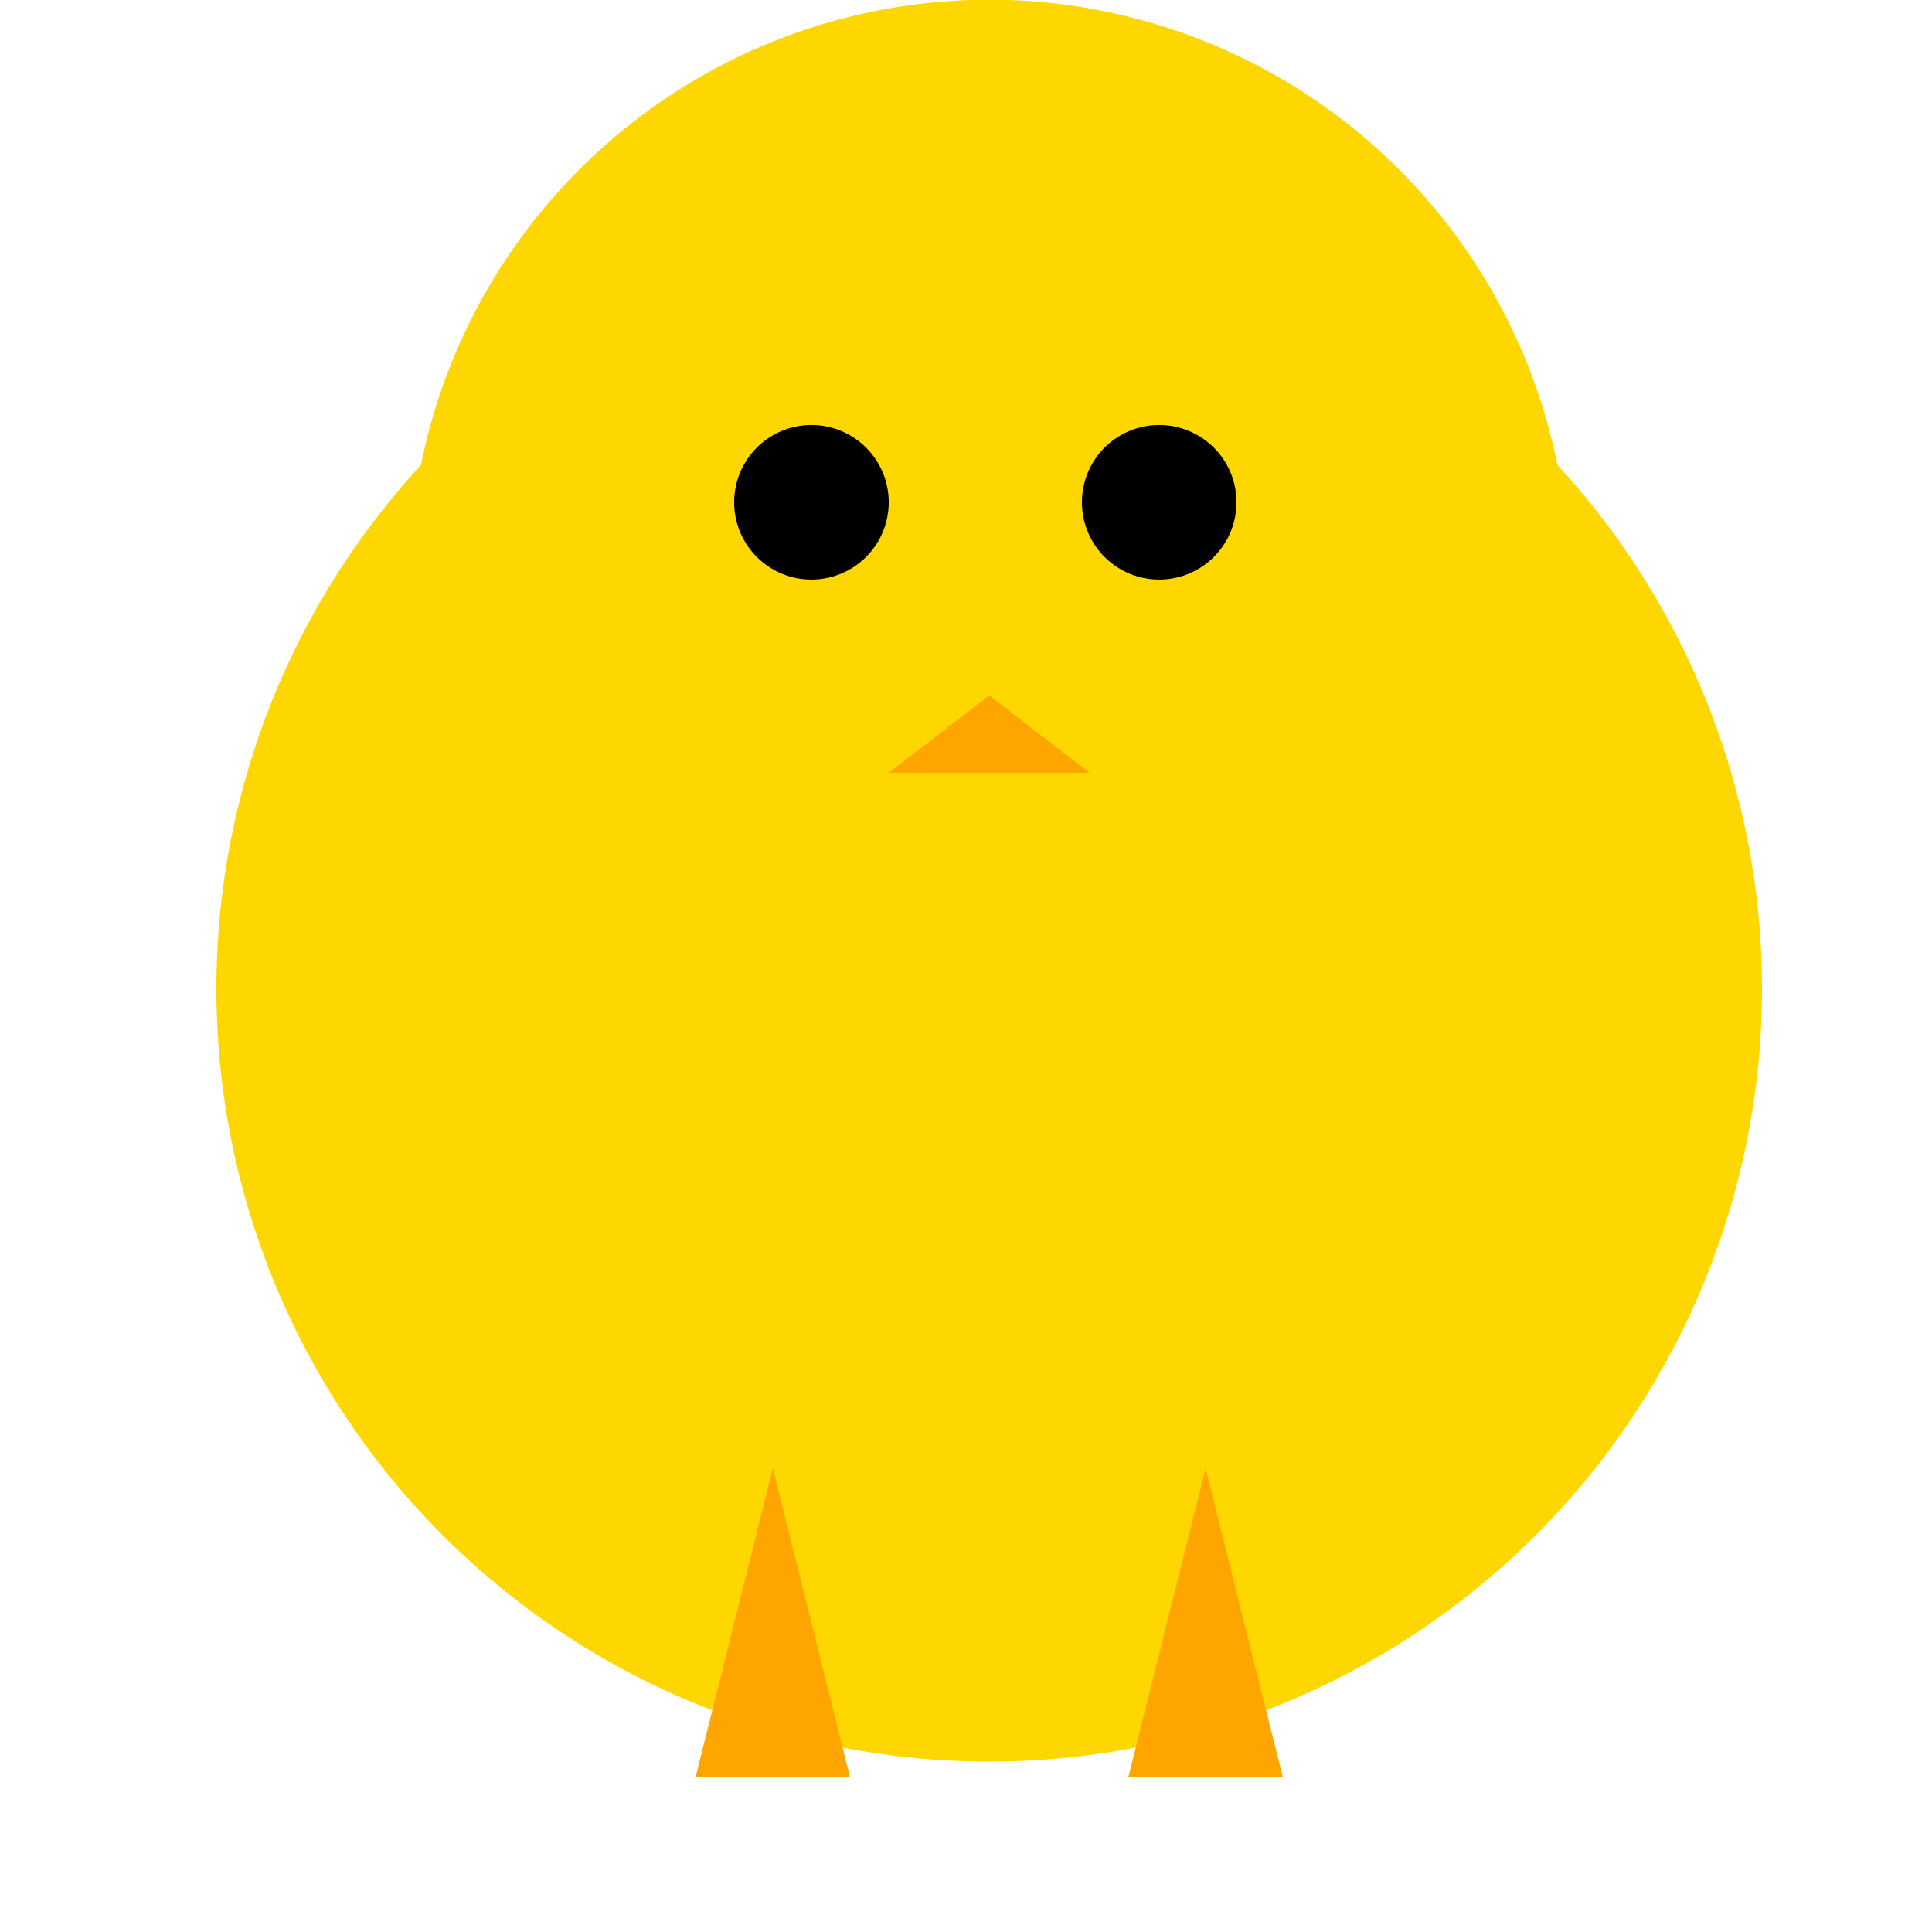 <!--

Generated by DrawGPT.
Free, open source, AI generated images in SVG, PNG, and HTML Canvas format.
https://drawgpt.ai

Created: 2023-11-27T06:09:35.447Z
Link: https://drawgpt.ai/prompt/125922/

-->
<svg xmlns="http://www.w3.org/2000/svg" xmlns:xlink="http://www.w3.org/1999/xlink" width="500" height="500"><defs/><g><path fill="#FFD700" stroke="none" paint-order="stroke fill markers" d=" M 456 256 A 200 200 0 1 1 456 255.8"/><path fill="#FFD700" stroke="none" paint-order="stroke fill markers" d=" M 406 150 A 150 150 0 1 1 406 149.85"/><path fill="#000000" stroke="none" paint-order="stroke fill markers" d=" M 230 130 A 20 20 0 1 1 230 129.98"/><path fill="#000000" stroke="none" paint-order="stroke fill markers" d=" M 320 130 A 20 20 0 1 1 320 129.98"/><path fill="#FFA500" stroke="none" paint-order="stroke fill markers" d=" M 256 180 L 230 200 L 282 200"/><path fill="#FFD700" stroke="none" paint-order="stroke fill markers" d=" M 150 230 Q 180 400 230 320 Q 180 300 150 230"/><path fill="#FFD700" stroke="none" paint-order="stroke fill markers" d=" M 362 230 Q 332 400 282 320 Q 332 300 362 230"/><path fill="#FFA500" stroke="none" paint-order="stroke fill markers" d=" M 200 380 L 220 460 L 180 460"/><path fill="#FFA500" stroke="none" paint-order="stroke fill markers" d=" M 312 380 L 292 460 L 332 460"/></g></svg>